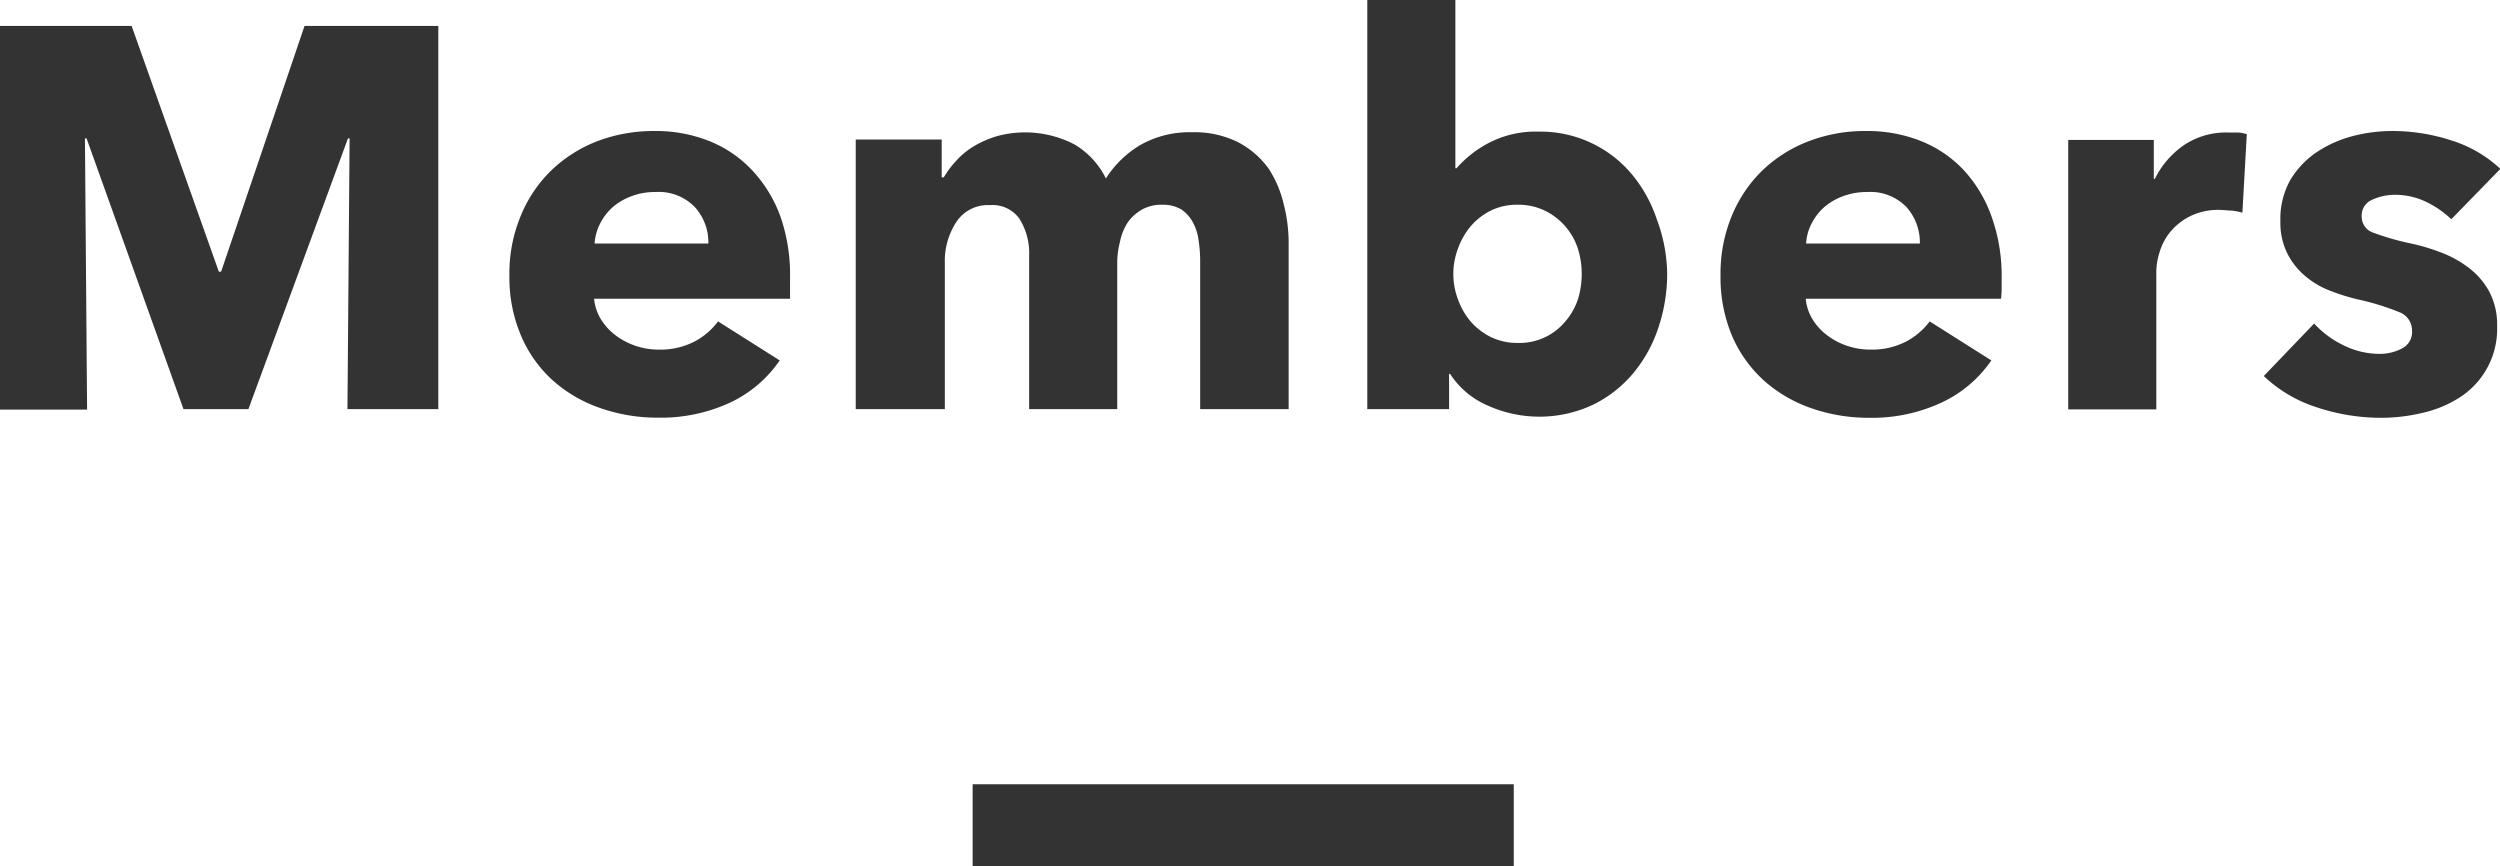 <svg xmlns="http://www.w3.org/2000/svg" viewBox="0 0 198.66 68.82">
    <defs>
        <style>
            .\33 a341382-abab-421e-8709-357aa14a53f6 {
            fill: #333;
            }
        </style>
    </defs>
    <title>ttl_members</title>
    <g id="54eab0e1-80ef-4fdf-b9cc-7049552ceab6" data-name="レイヤー 2">
        <g id="660a95b9-9362-4ad0-a5ff-aeb6dad95194" data-name="レイヤー 1">
            <g>
                <rect class="3a341382-abab-421e-8709-357aa14a53f6" x="77.29" y="62.32" width="43" height="6.5"/>
                <g>
                    <path class="3a341382-abab-421e-8709-357aa14a53f6"
                          d="M27.61,32.51,27.78,11h-.13L19.74,32.51H14.58L6.88,11H6.75l.17,21.55H0V2.06H10.46l6.93,19.53h.18L24.2,2.06H34.83V32.51Z"/>
                    <path class="3a341382-abab-421e-8709-357aa14a53f6"
                          d="M62.78,22.06v.86c0,.29,0,.56,0,.82H47.21a3.79,3.79,0,0,0,.54,1.63,4.67,4.67,0,0,0,1.16,1.27,5.67,5.67,0,0,0,3.42,1.14,5.9,5.9,0,0,0,2.84-.63,5.59,5.59,0,0,0,1.89-1.61l4.9,3.1A9.83,9.83,0,0,1,58,32a13.11,13.11,0,0,1-5.74,1.19,13.71,13.71,0,0,1-4.55-.76,11.06,11.06,0,0,1-3.77-2.19,10.08,10.08,0,0,1-2.53-3.55,11.79,11.79,0,0,1-.93-4.81,11.87,11.87,0,0,1,.91-4.75,10.63,10.63,0,0,1,2.45-3.62,11,11,0,0,1,3.65-2.3A12.64,12.64,0,0,1,52,10.41a11.52,11.52,0,0,1,4.34.79,9.53,9.53,0,0,1,3.4,2.3A10.73,10.73,0,0,1,62,17.16,14,14,0,0,1,62.78,22.06Zm-6.49-2.71a4.19,4.19,0,0,0-1.06-2.88,4,4,0,0,0-3.16-1.21,5.21,5.21,0,0,0-1.89.33,4.86,4.86,0,0,0-1.5.88,4.4,4.4,0,0,0-1,1.31,4,4,0,0,0-.43,1.57Z"/>
                    <path class="3a341382-abab-421e-8709-357aa14a53f6"
                          d="M95.37,32.51V20.81a11,11,0,0,0-.13-1.74,4,4,0,0,0-.47-1.44,2.85,2.85,0,0,0-.92-1,2.89,2.89,0,0,0-1.53-.36,3.15,3.15,0,0,0-1.57.38,3.58,3.58,0,0,0-1.12,1A4.43,4.43,0,0,0,89,19.2a6.69,6.69,0,0,0-.22,1.74V32.51h-7V20.3A5.12,5.12,0,0,0,81,17.37a2.62,2.62,0,0,0-2.32-1.07A3,3,0,0,0,76,17.63a5.65,5.65,0,0,0-.92,3.27V32.51H68V11.09h6.83v3H75a7.38,7.38,0,0,1,1-1.33,6.06,6.06,0,0,1,1.39-1.14,8,8,0,0,1,1.83-.8,8.52,8.52,0,0,1,6.15.65,6.46,6.46,0,0,1,2.51,2.71,8.19,8.19,0,0,1,2.76-2.67,7.88,7.88,0,0,1,4.08-1,7.73,7.73,0,0,1,3.68.8,7,7,0,0,1,2.39,2.06A8.78,8.78,0,0,1,102,16.19a12.27,12.27,0,0,1,.4,3.07V32.51Z"/>
                    <path class="3a341382-abab-421e-8709-357aa14a53f6"
                          d="M132.48,21.71a13.4,13.4,0,0,1-.69,4.3,11,11,0,0,1-2,3.64,9.76,9.76,0,0,1-3.2,2.51,10,10,0,0,1-8.36.07,6.71,6.71,0,0,1-3-2.52h-.08v2.8h-6.5V0h7V13.37h.09a8.92,8.92,0,0,1,2.54-2,8.08,8.08,0,0,1,4-.91,9.46,9.46,0,0,1,7.37,3.36,11,11,0,0,1,2,3.59A12.71,12.71,0,0,1,132.48,21.71Zm-6.79,0a6.66,6.66,0,0,0-.32-2,5.11,5.11,0,0,0-1-1.74,5,5,0,0,0-1.59-1.22,4.79,4.79,0,0,0-2.2-.48,4.69,4.69,0,0,0-2.15.48A5.18,5.18,0,0,0,116.85,18a5.79,5.79,0,0,0-1,1.77,5.7,5.7,0,0,0,0,4,5.63,5.63,0,0,0,1,1.76,5.21,5.21,0,0,0,1.61,1.25,4.82,4.82,0,0,0,2.15.47,4.73,4.73,0,0,0,3.79-1.72,5.3,5.3,0,0,0,1-1.78A6.9,6.9,0,0,0,125.69,21.71Z"/>
                    <path class="3a341382-abab-421e-8709-357aa14a53f6"
                          d="M159.06,22.06v.86a7.08,7.08,0,0,1-.05.82H143.49a3.79,3.79,0,0,0,.54,1.63,4.51,4.51,0,0,0,1.16,1.27,5.49,5.49,0,0,0,1.59.84,5.66,5.66,0,0,0,1.83.3,5.93,5.93,0,0,0,2.84-.63,5.59,5.59,0,0,0,1.89-1.61l4.9,3.1a9.83,9.83,0,0,1-4,3.37,13.14,13.14,0,0,1-5.74,1.19,13.81,13.81,0,0,1-4.56-.76,11.11,11.11,0,0,1-3.76-2.19,10.23,10.23,0,0,1-2.54-3.55,12,12,0,0,1-.92-4.81,12,12,0,0,1,.9-4.75,10.77,10.77,0,0,1,2.45-3.62,11,11,0,0,1,3.66-2.3,12.56,12.56,0,0,1,4.56-.81,11.56,11.56,0,0,1,4.34.79,9.53,9.53,0,0,1,3.4,2.3,10.73,10.73,0,0,1,2.21,3.66A14,14,0,0,1,159.06,22.06Zm-6.5-2.71a4.23,4.23,0,0,0-1.05-2.88,4,4,0,0,0-3.16-1.21,5.21,5.21,0,0,0-1.89.33,4.8,4.8,0,0,0-1.51.88,4.37,4.37,0,0,0-1,1.31,3.84,3.84,0,0,0-.43,1.57Z"/>
                    <path class="3a341382-abab-421e-8709-357aa14a53f6"
                          d="M178.19,16.9a5.11,5.11,0,0,0-.92-.17c-.31,0-.6-.05-.89-.05a5,5,0,0,0-2.38.52,4.88,4.88,0,0,0-1.55,1.24,4.69,4.69,0,0,0-.84,1.59,5.37,5.37,0,0,0-.26,1.5v11h-7V11.12h6.8v3.1h.08a7,7,0,0,1,2.32-2.69,6,6,0,0,1,3.49-1c.28,0,.56,0,.84,0a3.84,3.84,0,0,1,.66.13Z"/>
                    <path class="3a341382-abab-421e-8709-357aa14a53f6"
                          d="M194.79,17.42a7.84,7.84,0,0,0-2-1.38,5.63,5.63,0,0,0-2.45-.56,4.29,4.29,0,0,0-1.83.39,1.35,1.35,0,0,0-.84,1.33,1.33,1.33,0,0,0,.92,1.29,20.91,20.91,0,0,0,3,.86,16,16,0,0,1,2.43.73,8.61,8.61,0,0,1,2.22,1.25,5.82,5.82,0,0,1,1.59,1.89,5.57,5.57,0,0,1,.6,2.67,6.46,6.46,0,0,1-2.94,5.67,9.15,9.15,0,0,1-3,1.25,14.05,14.05,0,0,1-3.27.39,16.14,16.14,0,0,1-5.14-.84,10.86,10.86,0,0,1-4.19-2.48l4-4.17a7.67,7.67,0,0,0,2.32,1.72,6.43,6.43,0,0,0,2.92.69,3.73,3.73,0,0,0,1.7-.41,1.46,1.46,0,0,0,.84-1.44,1.55,1.55,0,0,0-1-1.46,19.78,19.78,0,0,0-3.23-1,15.86,15.86,0,0,1-2.23-.69,6.72,6.72,0,0,1-2-1.16,5.67,5.67,0,0,1-1.44-1.8,5.46,5.46,0,0,1-.56-2.58A6.29,6.29,0,0,1,182,14.3a7,7,0,0,1,2.11-2.22,9.6,9.6,0,0,1,2.86-1.27,12.48,12.48,0,0,1,3.12-.4,15.16,15.16,0,0,1,4.71.75,10.09,10.09,0,0,1,3.89,2.26Z"/>
                </g>
            </g>
        </g>
    </g>
</svg>
